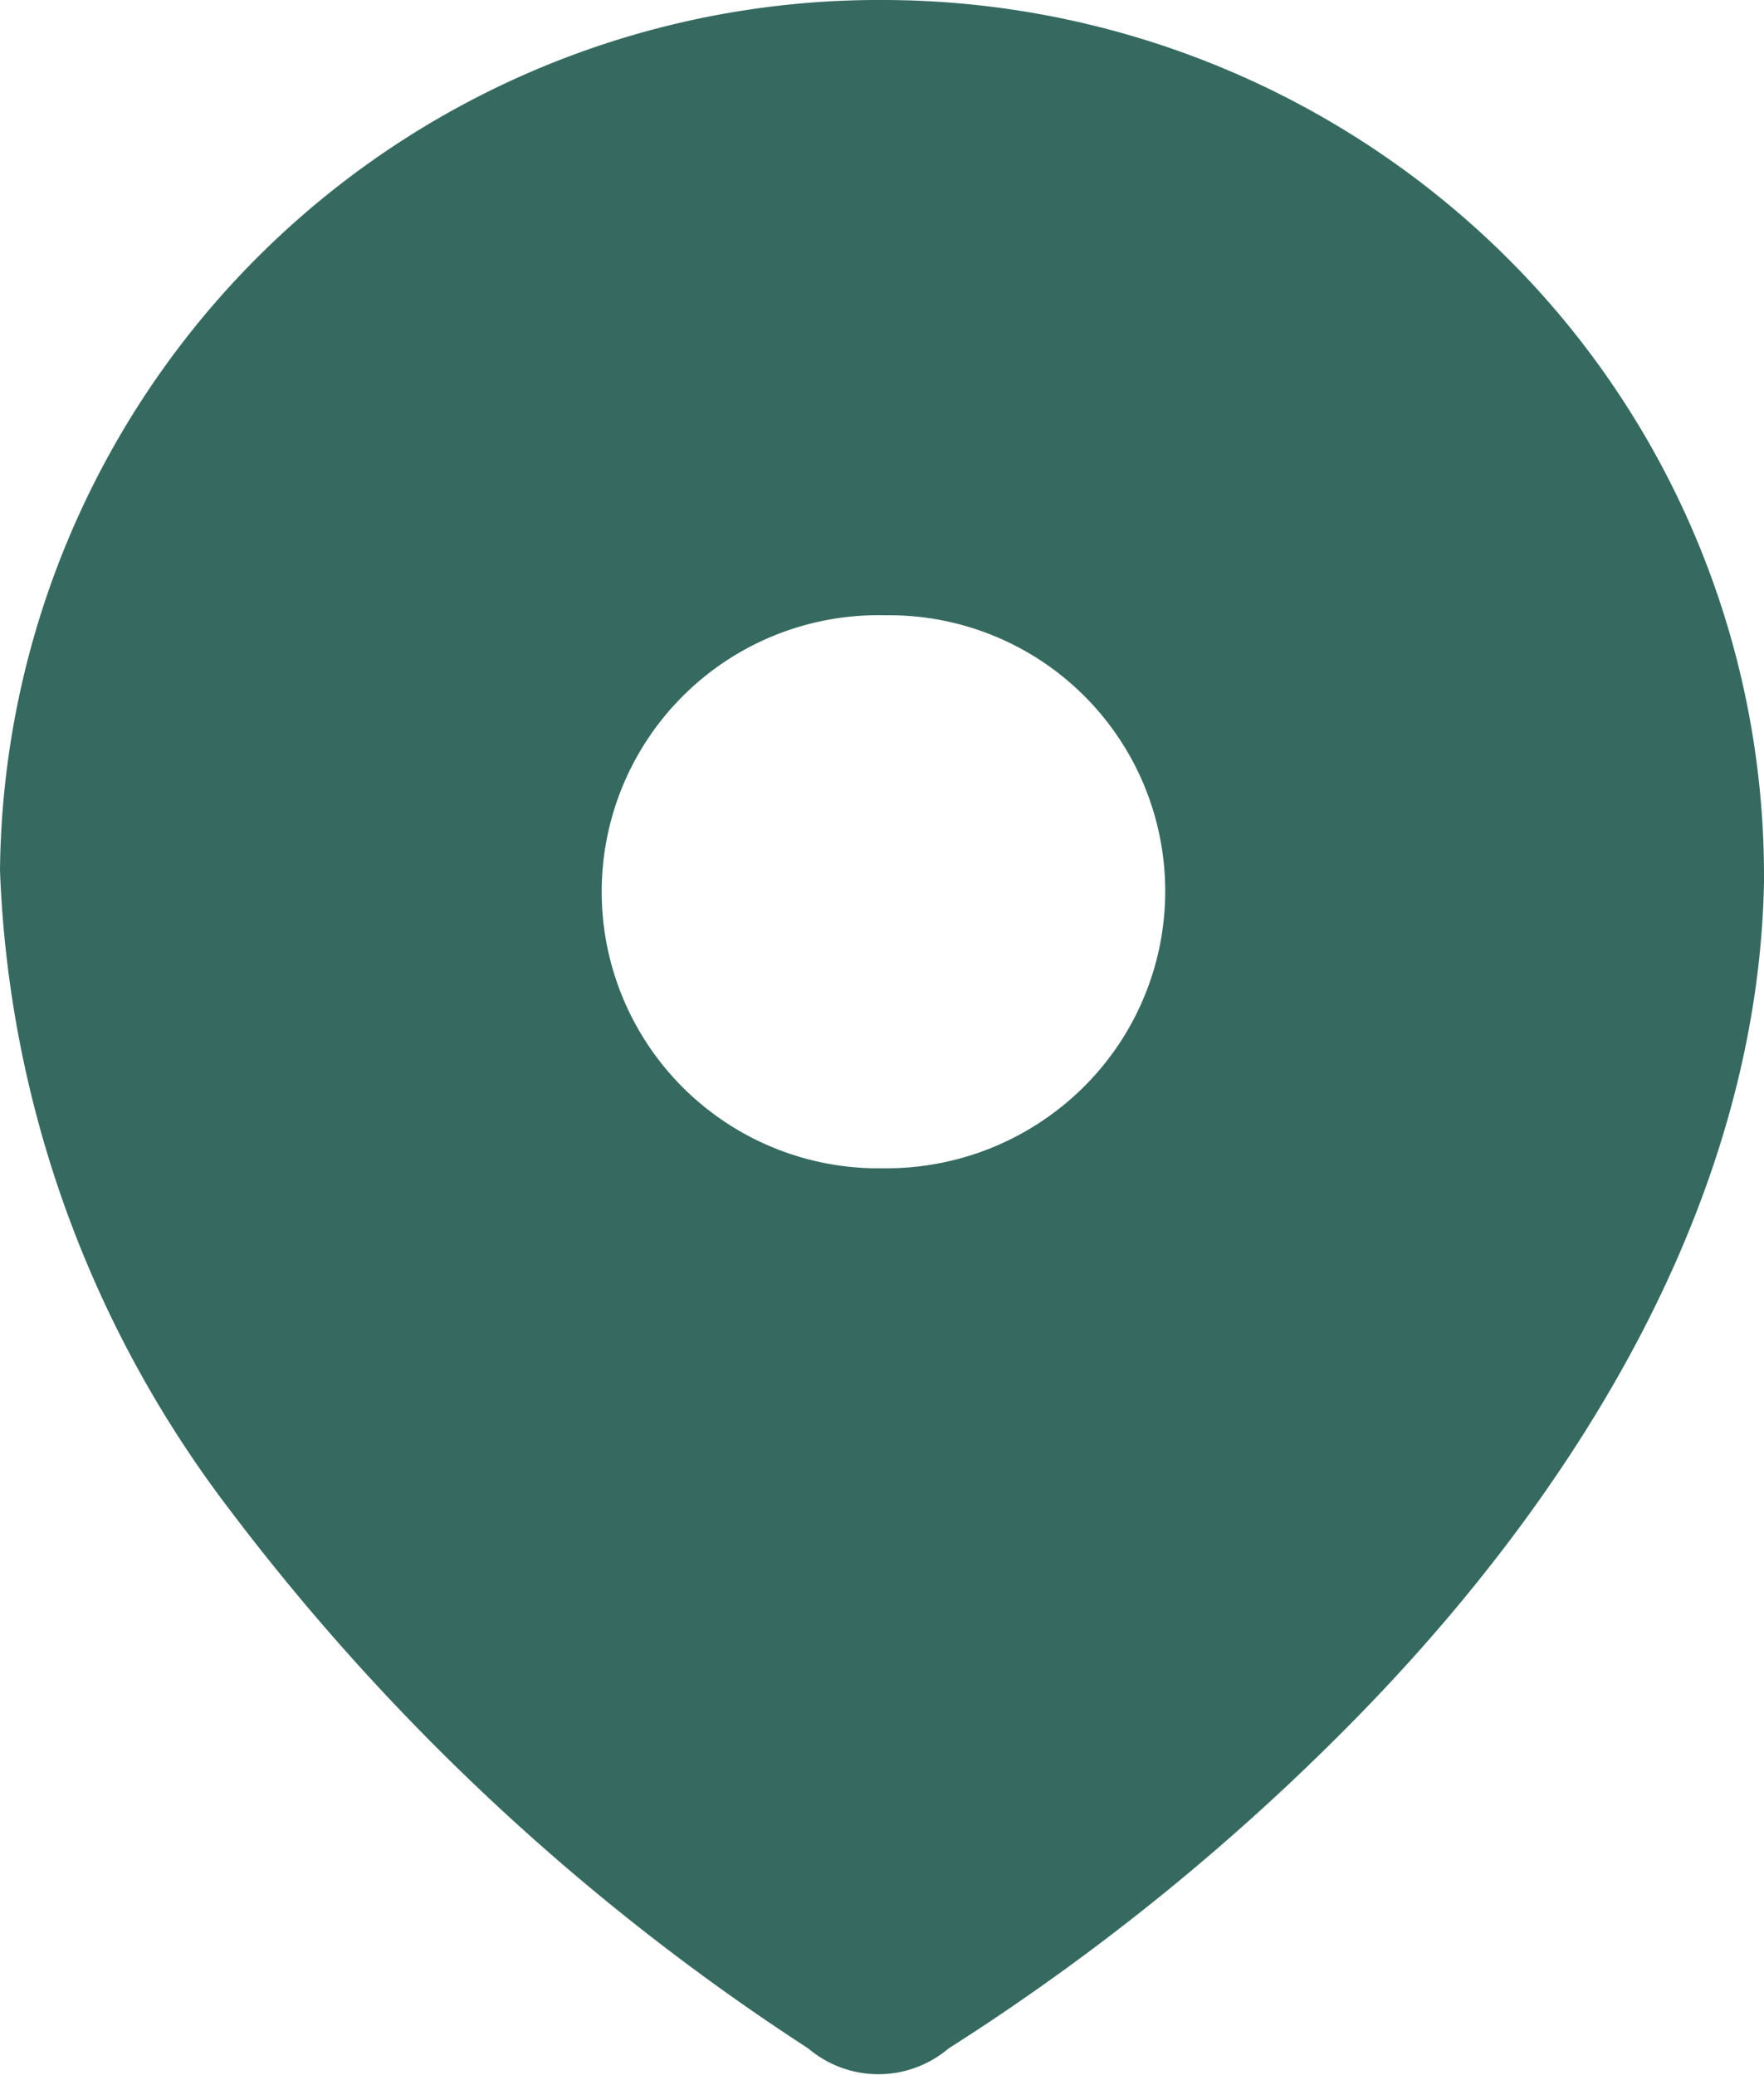 <svg xmlns="http://www.w3.org/2000/svg" width="16.283" height="19.154" viewBox="0 0 16.283 19.154">
  <path id="_327850b571ec6eac8276a542c2252d04" data-name="327850b571ec6eac8276a542c2252d04" d="M8.17,0a8.183,8.183,0,0,1,5.747,2.385A8.044,8.044,0,0,1,16.283,8.1h0v.048c-.058,2.9-1.686,5.575-3.716,7.663a21.187,21.187,0,0,1-3.812,3.1,1,1,0,0,1-1.293,0,21.075,21.075,0,0,1-5.354-4.99A10.352,10.352,0,0,1,0,8.036,8.113,8.113,0,0,1,8.17,0Zm0,5.68a2.553,2.553,0,1,0-.029,5.105H8.17a2.582,2.582,0,0,0,1.81-.728A2.547,2.547,0,0,0,8.17,5.68Z" transform="translate(0 0)" fill="#366a60"/>
</svg>
